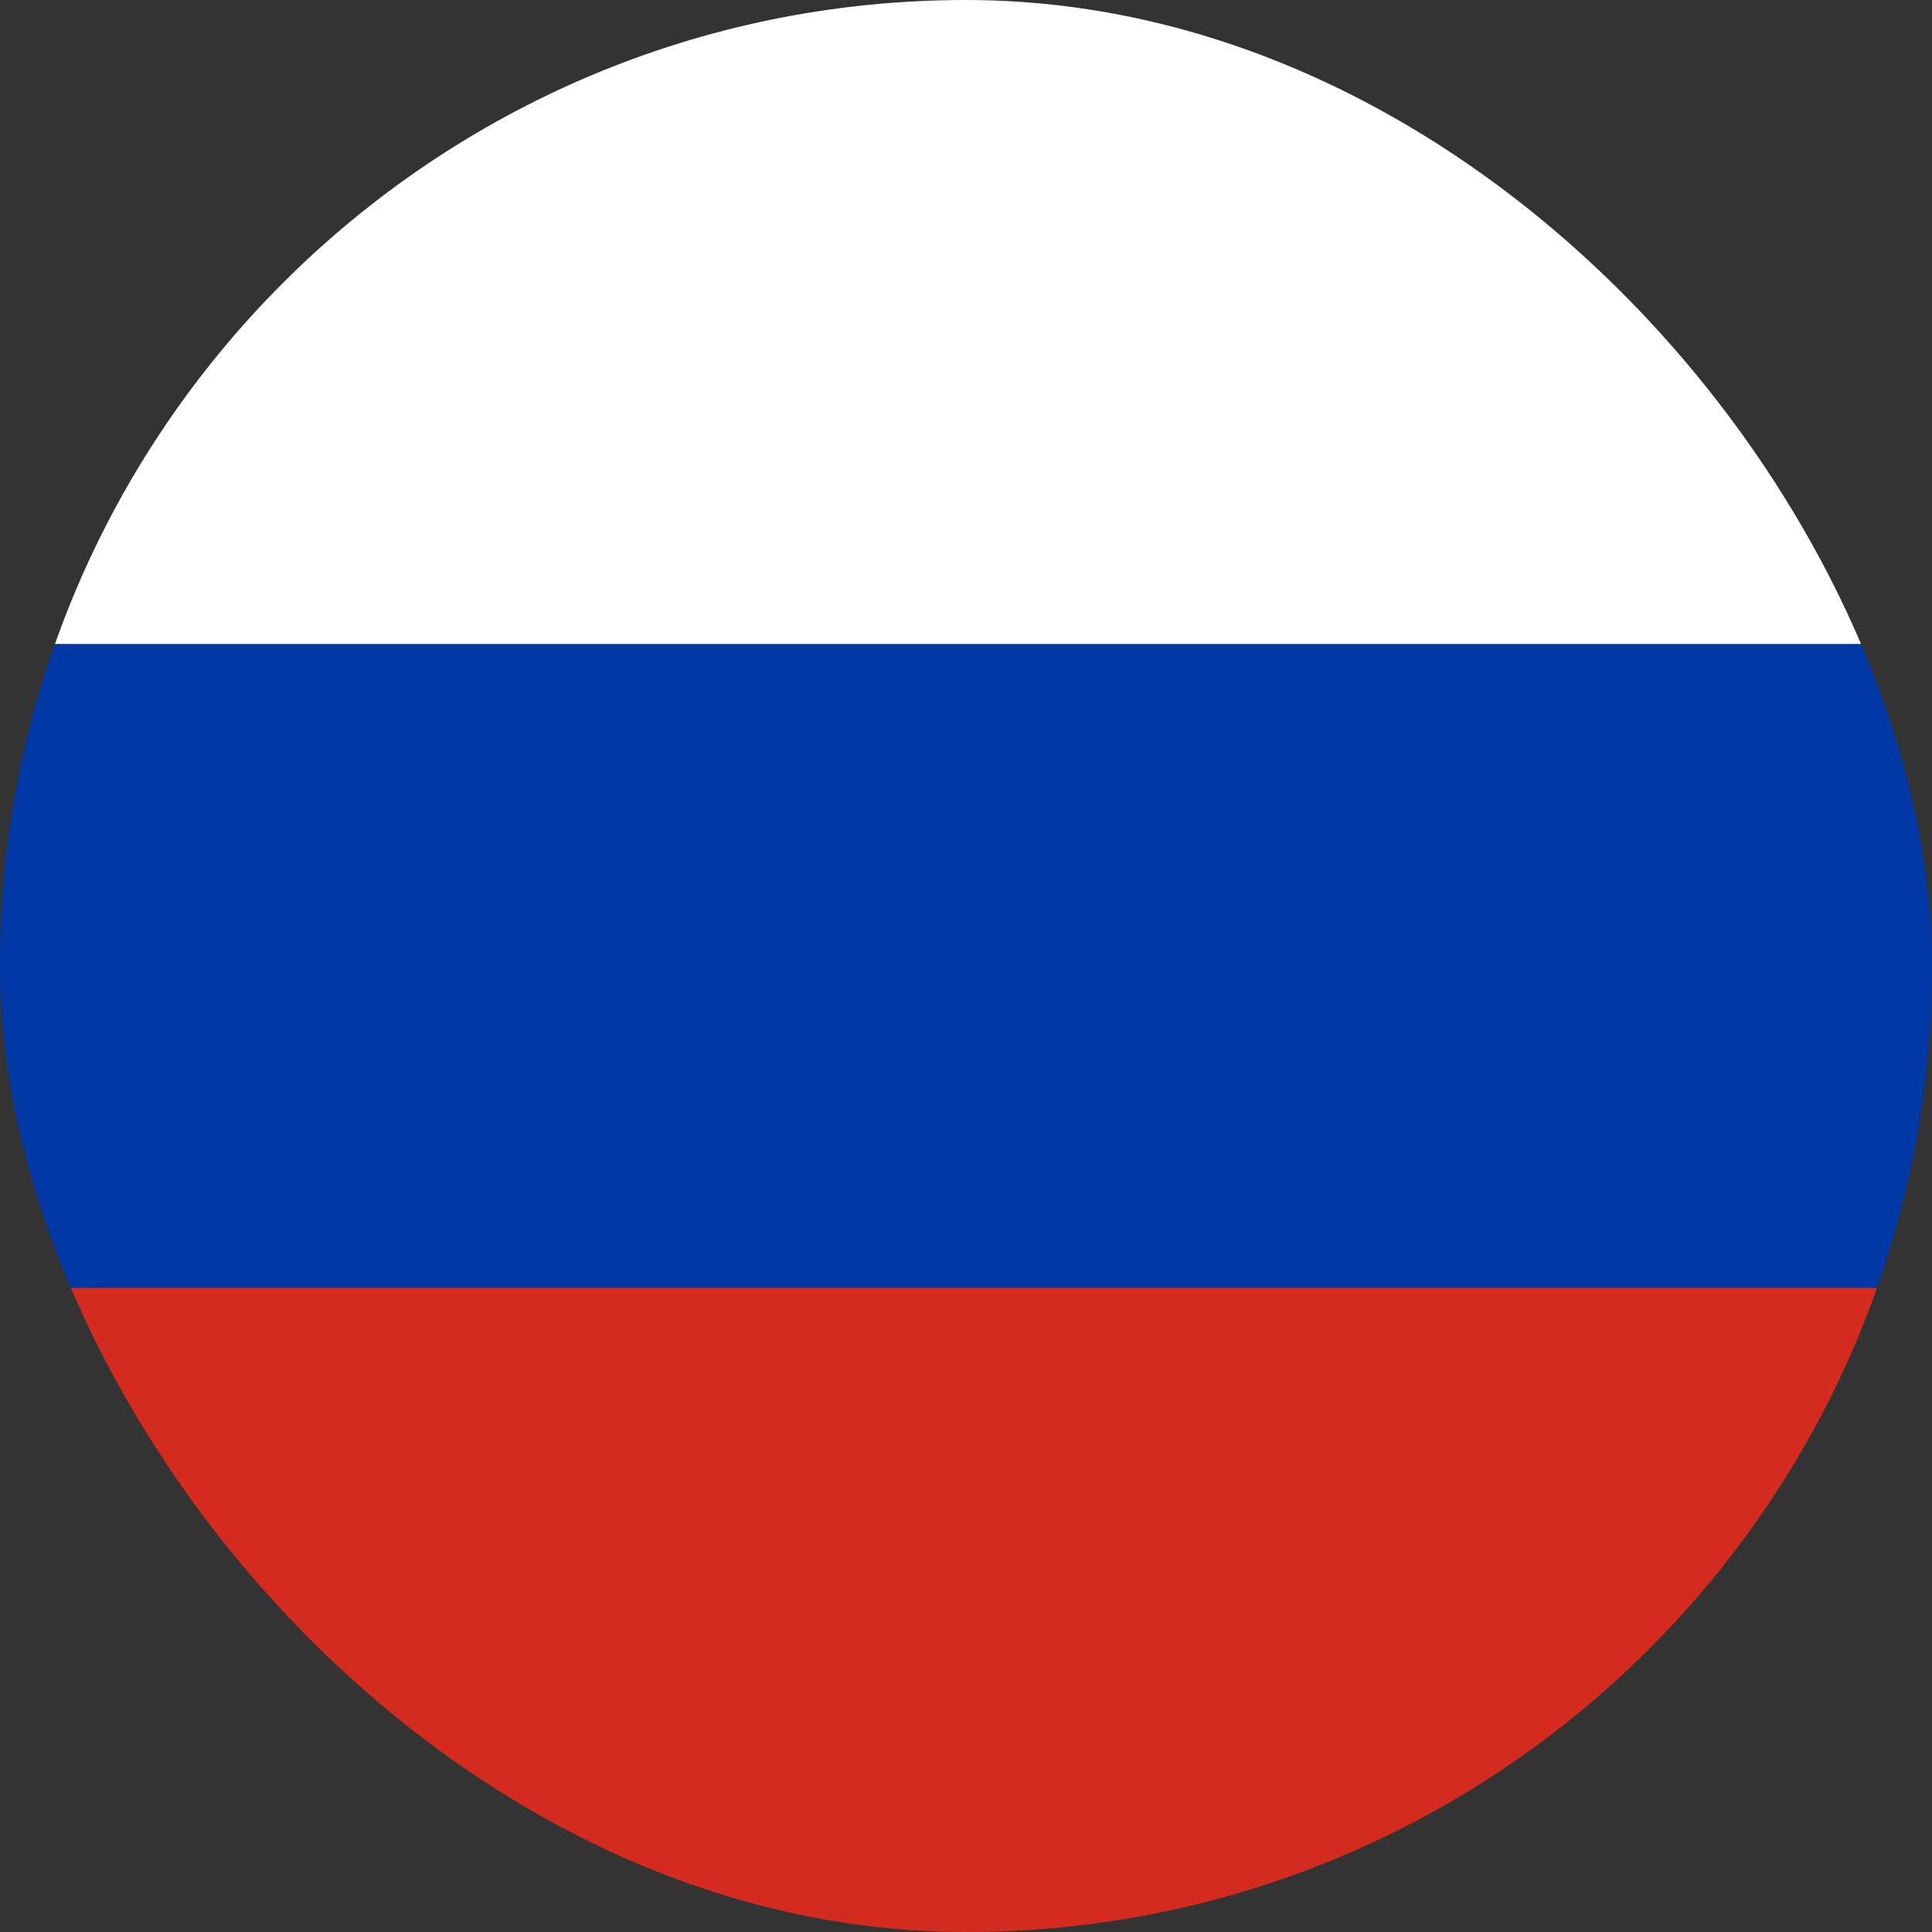 <svg width="20" height="20" viewBox="0 0 20 20" fill="none" xmlns="http://www.w3.org/2000/svg">
<rect x="0" y="0" width="20" height="20" fill="#333333" stroke="none"/>
<g clip-path="url(#clip0_860_6499)">
<path d="M0 0H20V6.668H0V0Z" fill="white"/>
<path d="M0 6.668H20V13.332H0V6.668Z" fill="#0039A6"/>
<path d="M0 13.332H20V20H0V13.332Z" fill="#D52B1E"/>
</g>
<defs>
<clipPath id="clip0_860_6499">
<rect width="20" height="20" rx="10" fill="white"/>
</clipPath>
</defs>
</svg>
